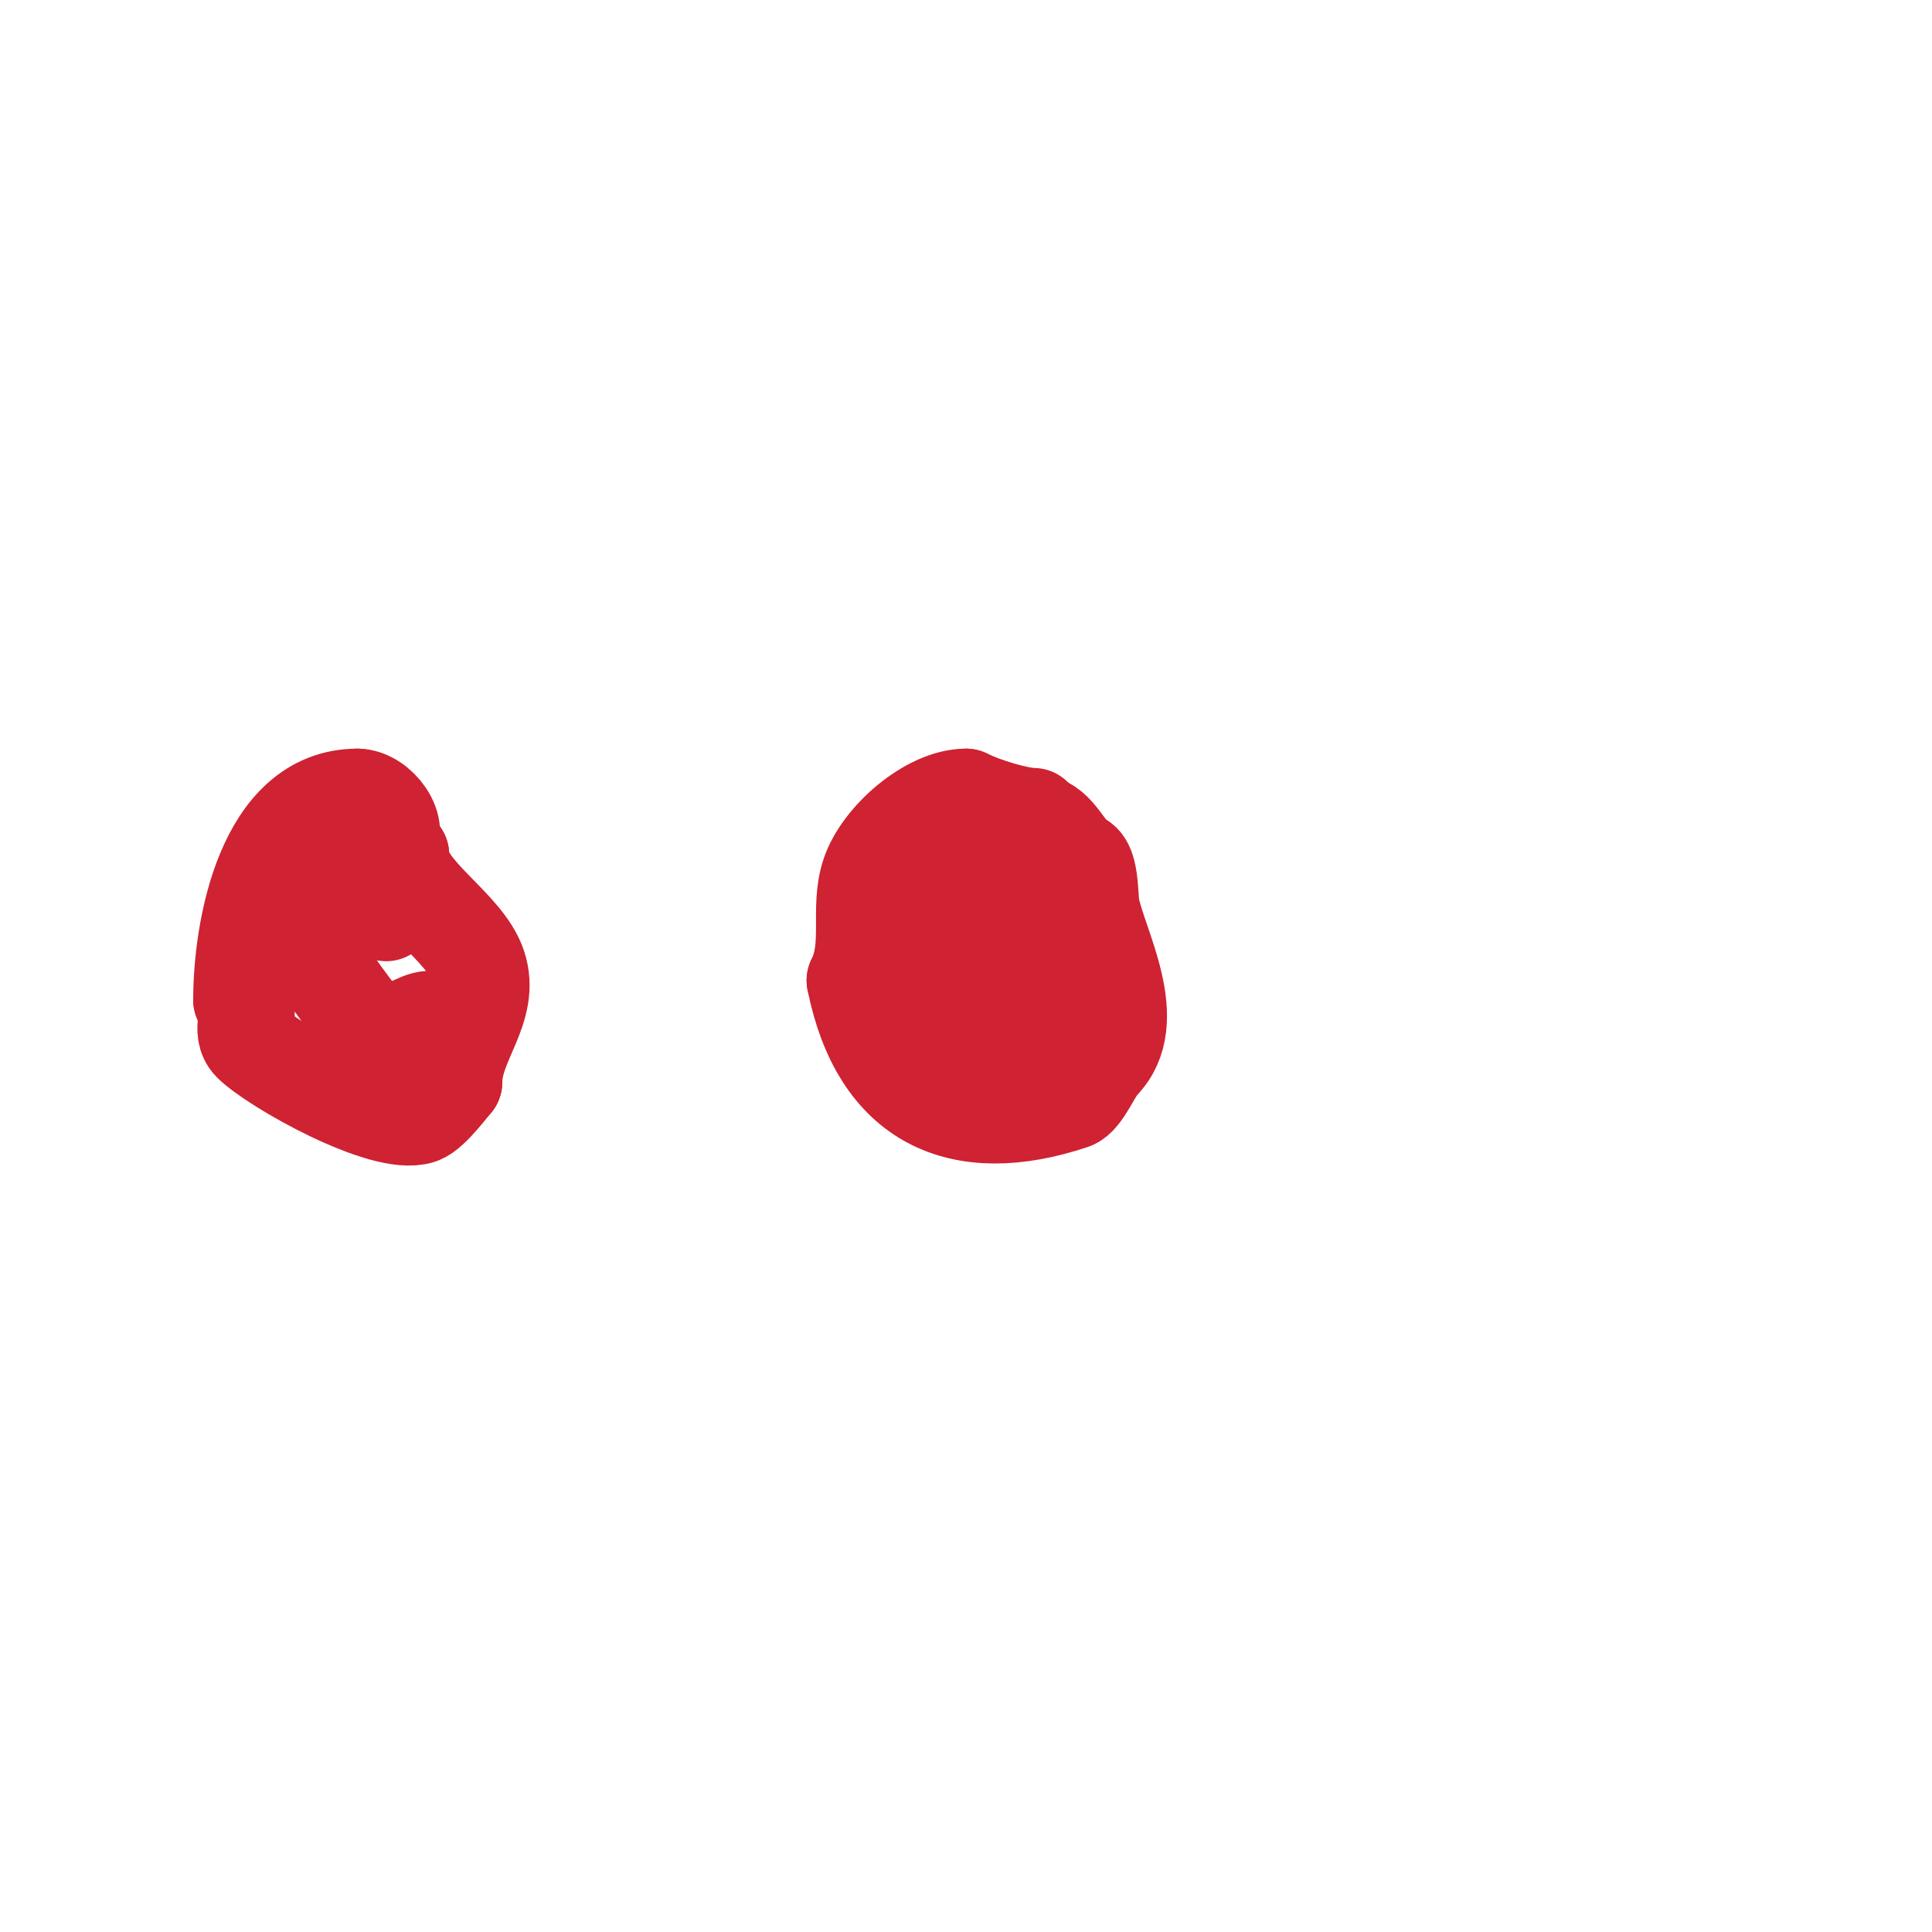 <svg viewBox='0 0 400 400' version='1.1' xmlns='http://www.w3.org/2000/svg' xmlns:xlink='http://www.w3.org/1999/xlink'><g fill='none' stroke='#cf2233' stroke-width='20' stroke-linecap='round' stroke-linejoin='round'><path d='M214,169c-3.113,0 -10.273,-2.137 -14,-4'/><path d='M200,165c-7.644,0 -17.545,8.636 -20,16c-2.382,7.145 0.565,14.87 -3,22'/><path d='M177,203c4.996,24.979 21.656,32.781 45,25c2.22,-0.74 4.376,-6.376 6,-8'/><path d='M228,220c8.497,-8.497 -0.447,-24.236 -2,-32c-0.486,-2.431 -0.025,-10 -3,-10'/><path d='M223,178c-3.573,-3.573 -4.668,-8 -10,-8'/><path d='M80,175c3.41,-3.41 -1.688,-10 -6,-10'/><path d='M74,165c-19.197,0 -24,27.439 -24,42'/><path d='M50,207c2.448,2.448 -0.604,6.396 2,9c4.655,4.655 27.476,17.508 35,15c2.372,-0.79 6.876,-7 7,-7'/><path d='M94,224c0,-8.353 7.916,-15.252 5,-24c-2.786,-8.359 -16,-15.343 -16,-23'/><path d='M83,177c-0.333,0 -0.667,0 -1,0'/><path d='M222,196c-2.417,0 -3.079,-3.159 -4,-5'/><path d='M218,191c-2.137,0 -3.396,-3.396 -5,-5c-3.666,-3.666 -16.299,-5 -21,-5c-0.667,0 -1.529,-0.471 -2,0c-1.692,1.692 -1.971,4.941 -3,7'/><path d='M187,188c0,4.416 2.105,6.421 3,10c0.385,1.538 1.8,8.8 3,10c4.597,4.597 11.088,0 16,0'/><path d='M209,208c11.863,0 3.778,-8.222 -1,-13'/><path d='M208,195c-12.857,-12.857 -10.44,18 -5,18'/><path d='M203,213c0,1.195 5.525,2 7,2'/><path d='M55,181c1.873,0 2.099,0.049 4,1'/><path d='M59,182c3.277,0 20.798,7.404 21,7c0.8,-1.6 -0.467,-0.733 -1,-1c-4.609,-2.304 -13,-7.786 -13,2'/><path d='M66,190c0.976,1.953 -0.237,9.763 1,11c2.948,2.948 8.479,13 12,13'/><path d='M79,214c4.399,0 7.453,-3 10,-3'/></g>
</svg>